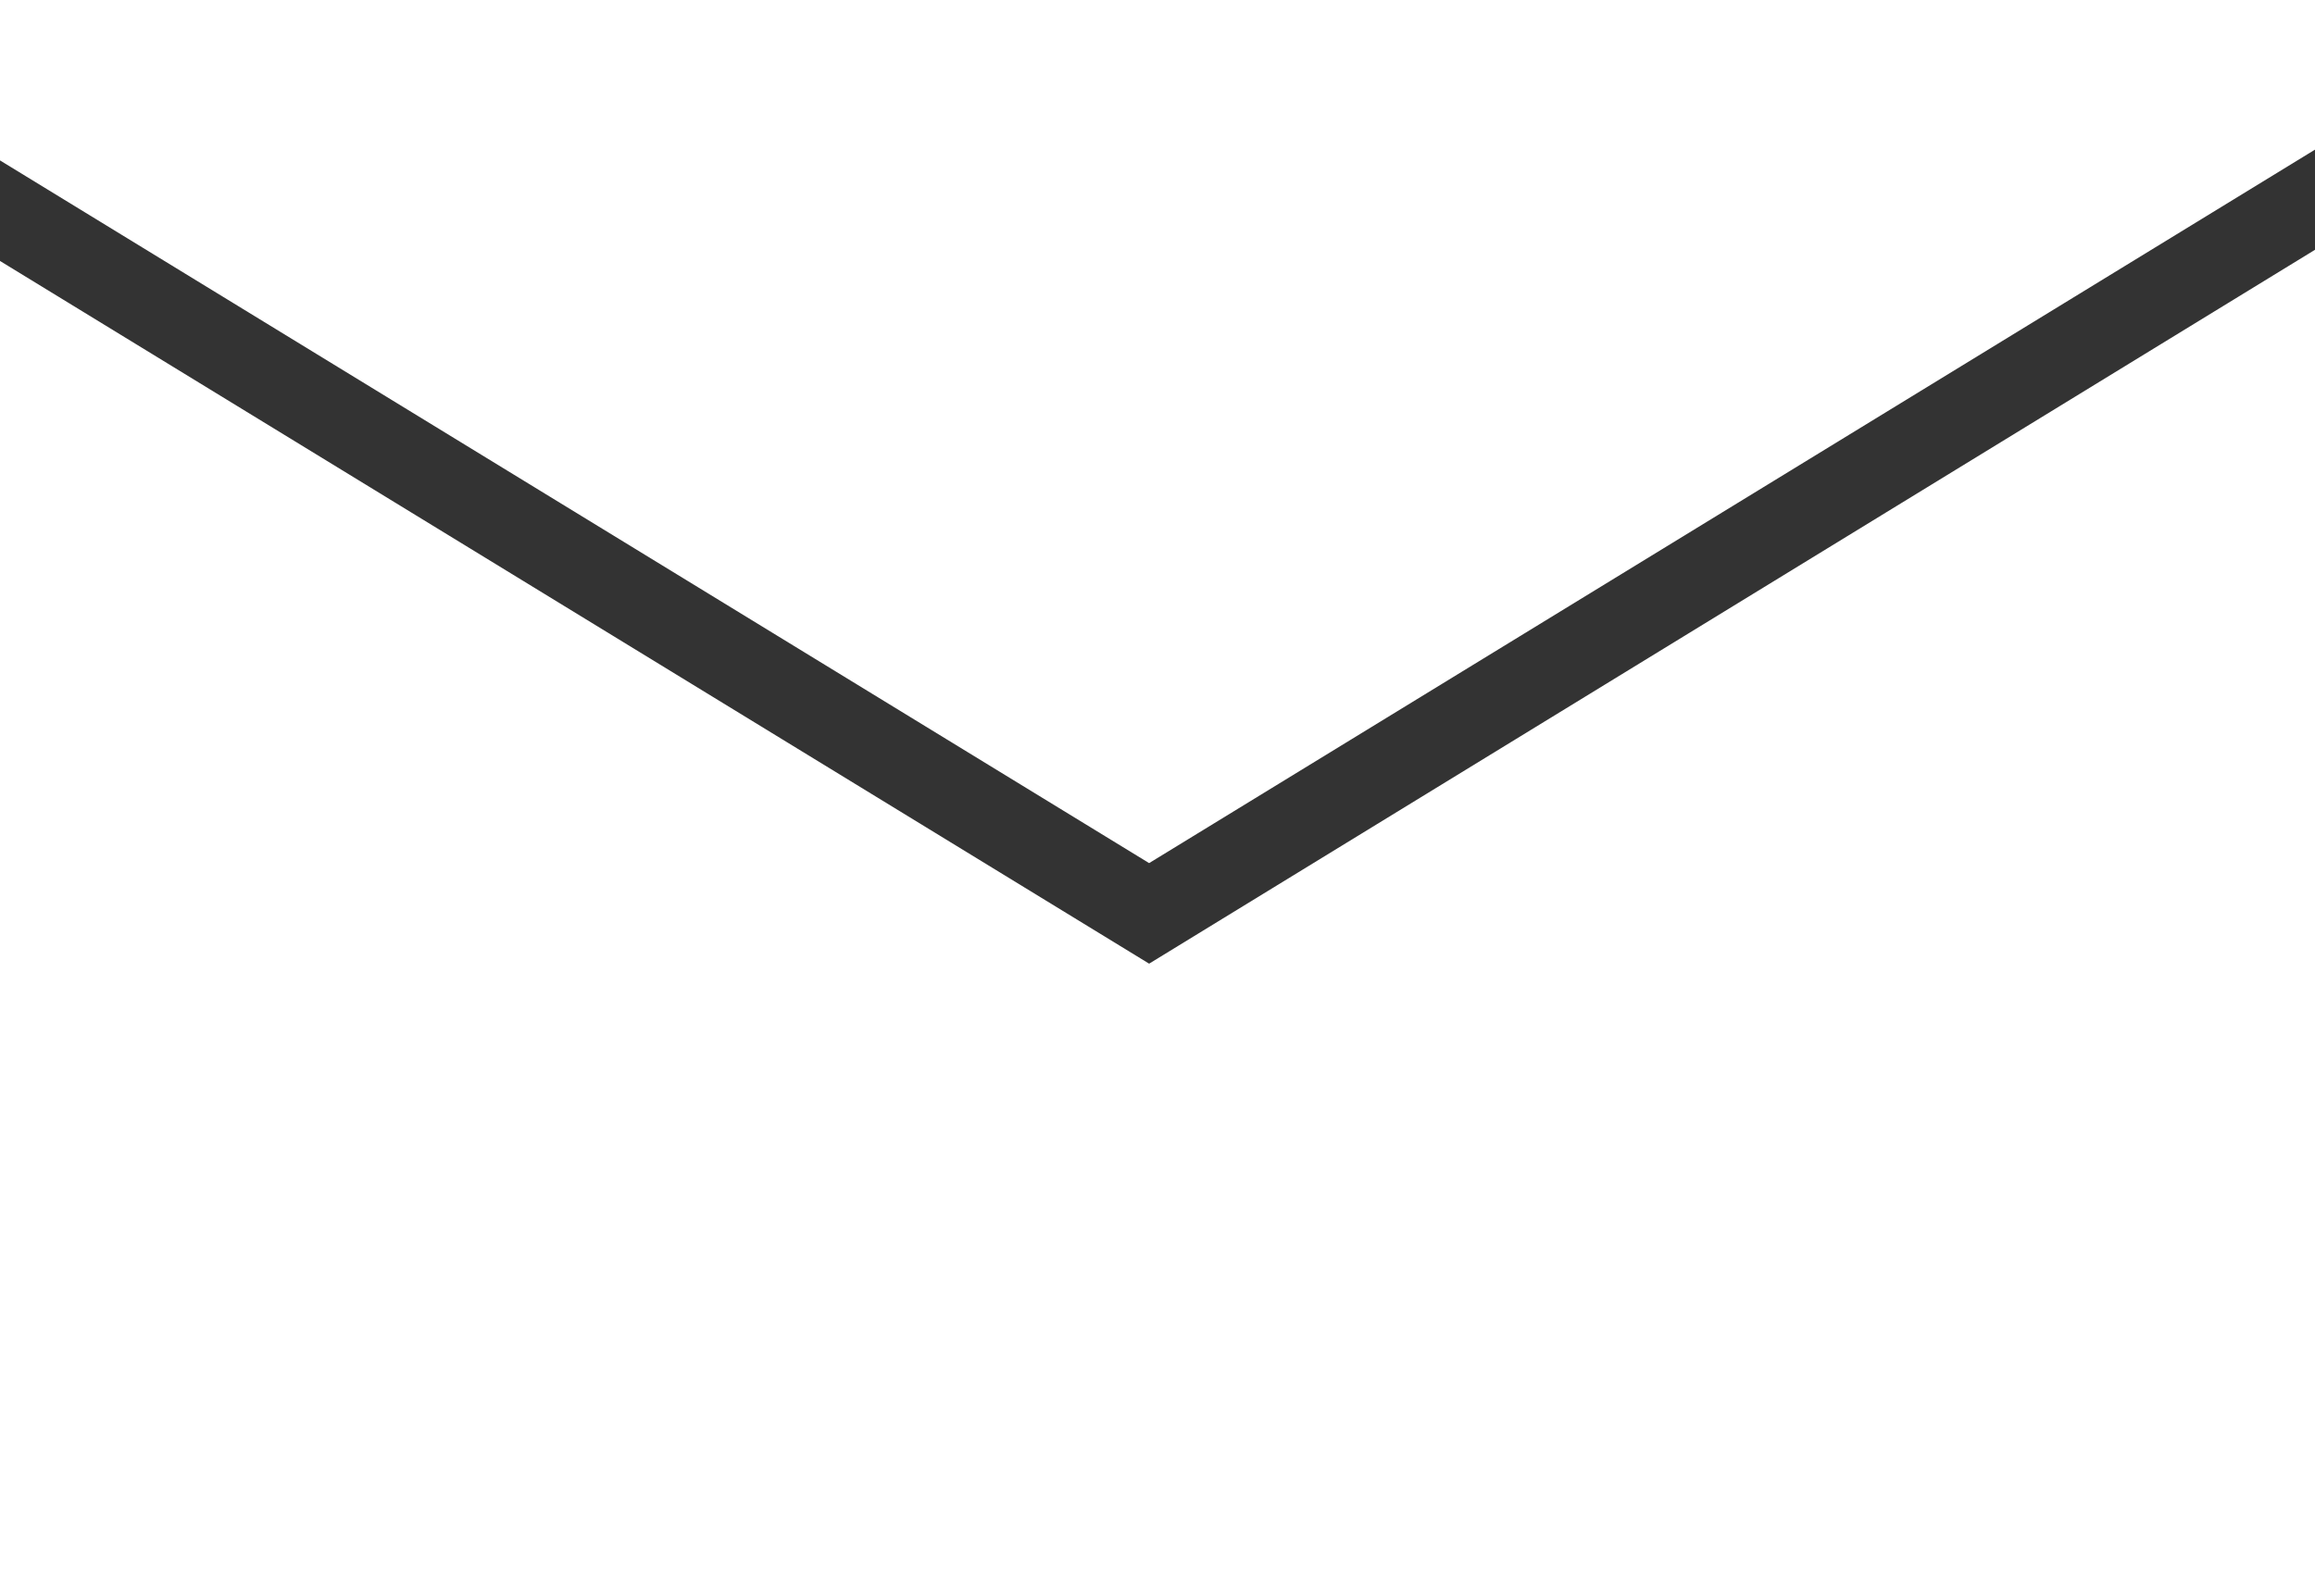 <svg xmlns="http://www.w3.org/2000/svg" width="58" height="40" viewBox="0 0 58 40">
  <rect x="0" y="0" width="58" height="40" fill="#333333" stroke="none"/>
  <g>
    <polygon points="28.79 21.63 58 3.75 58 0 0 0 0 4.02 28.79 21.63" style="fill: #fff"/>
    <polygon points="28.79 24.15 0 6.54 0 40 58 40 58 6.26 28.79 24.15" style="fill: #fff"/>
  </g>
</svg>
